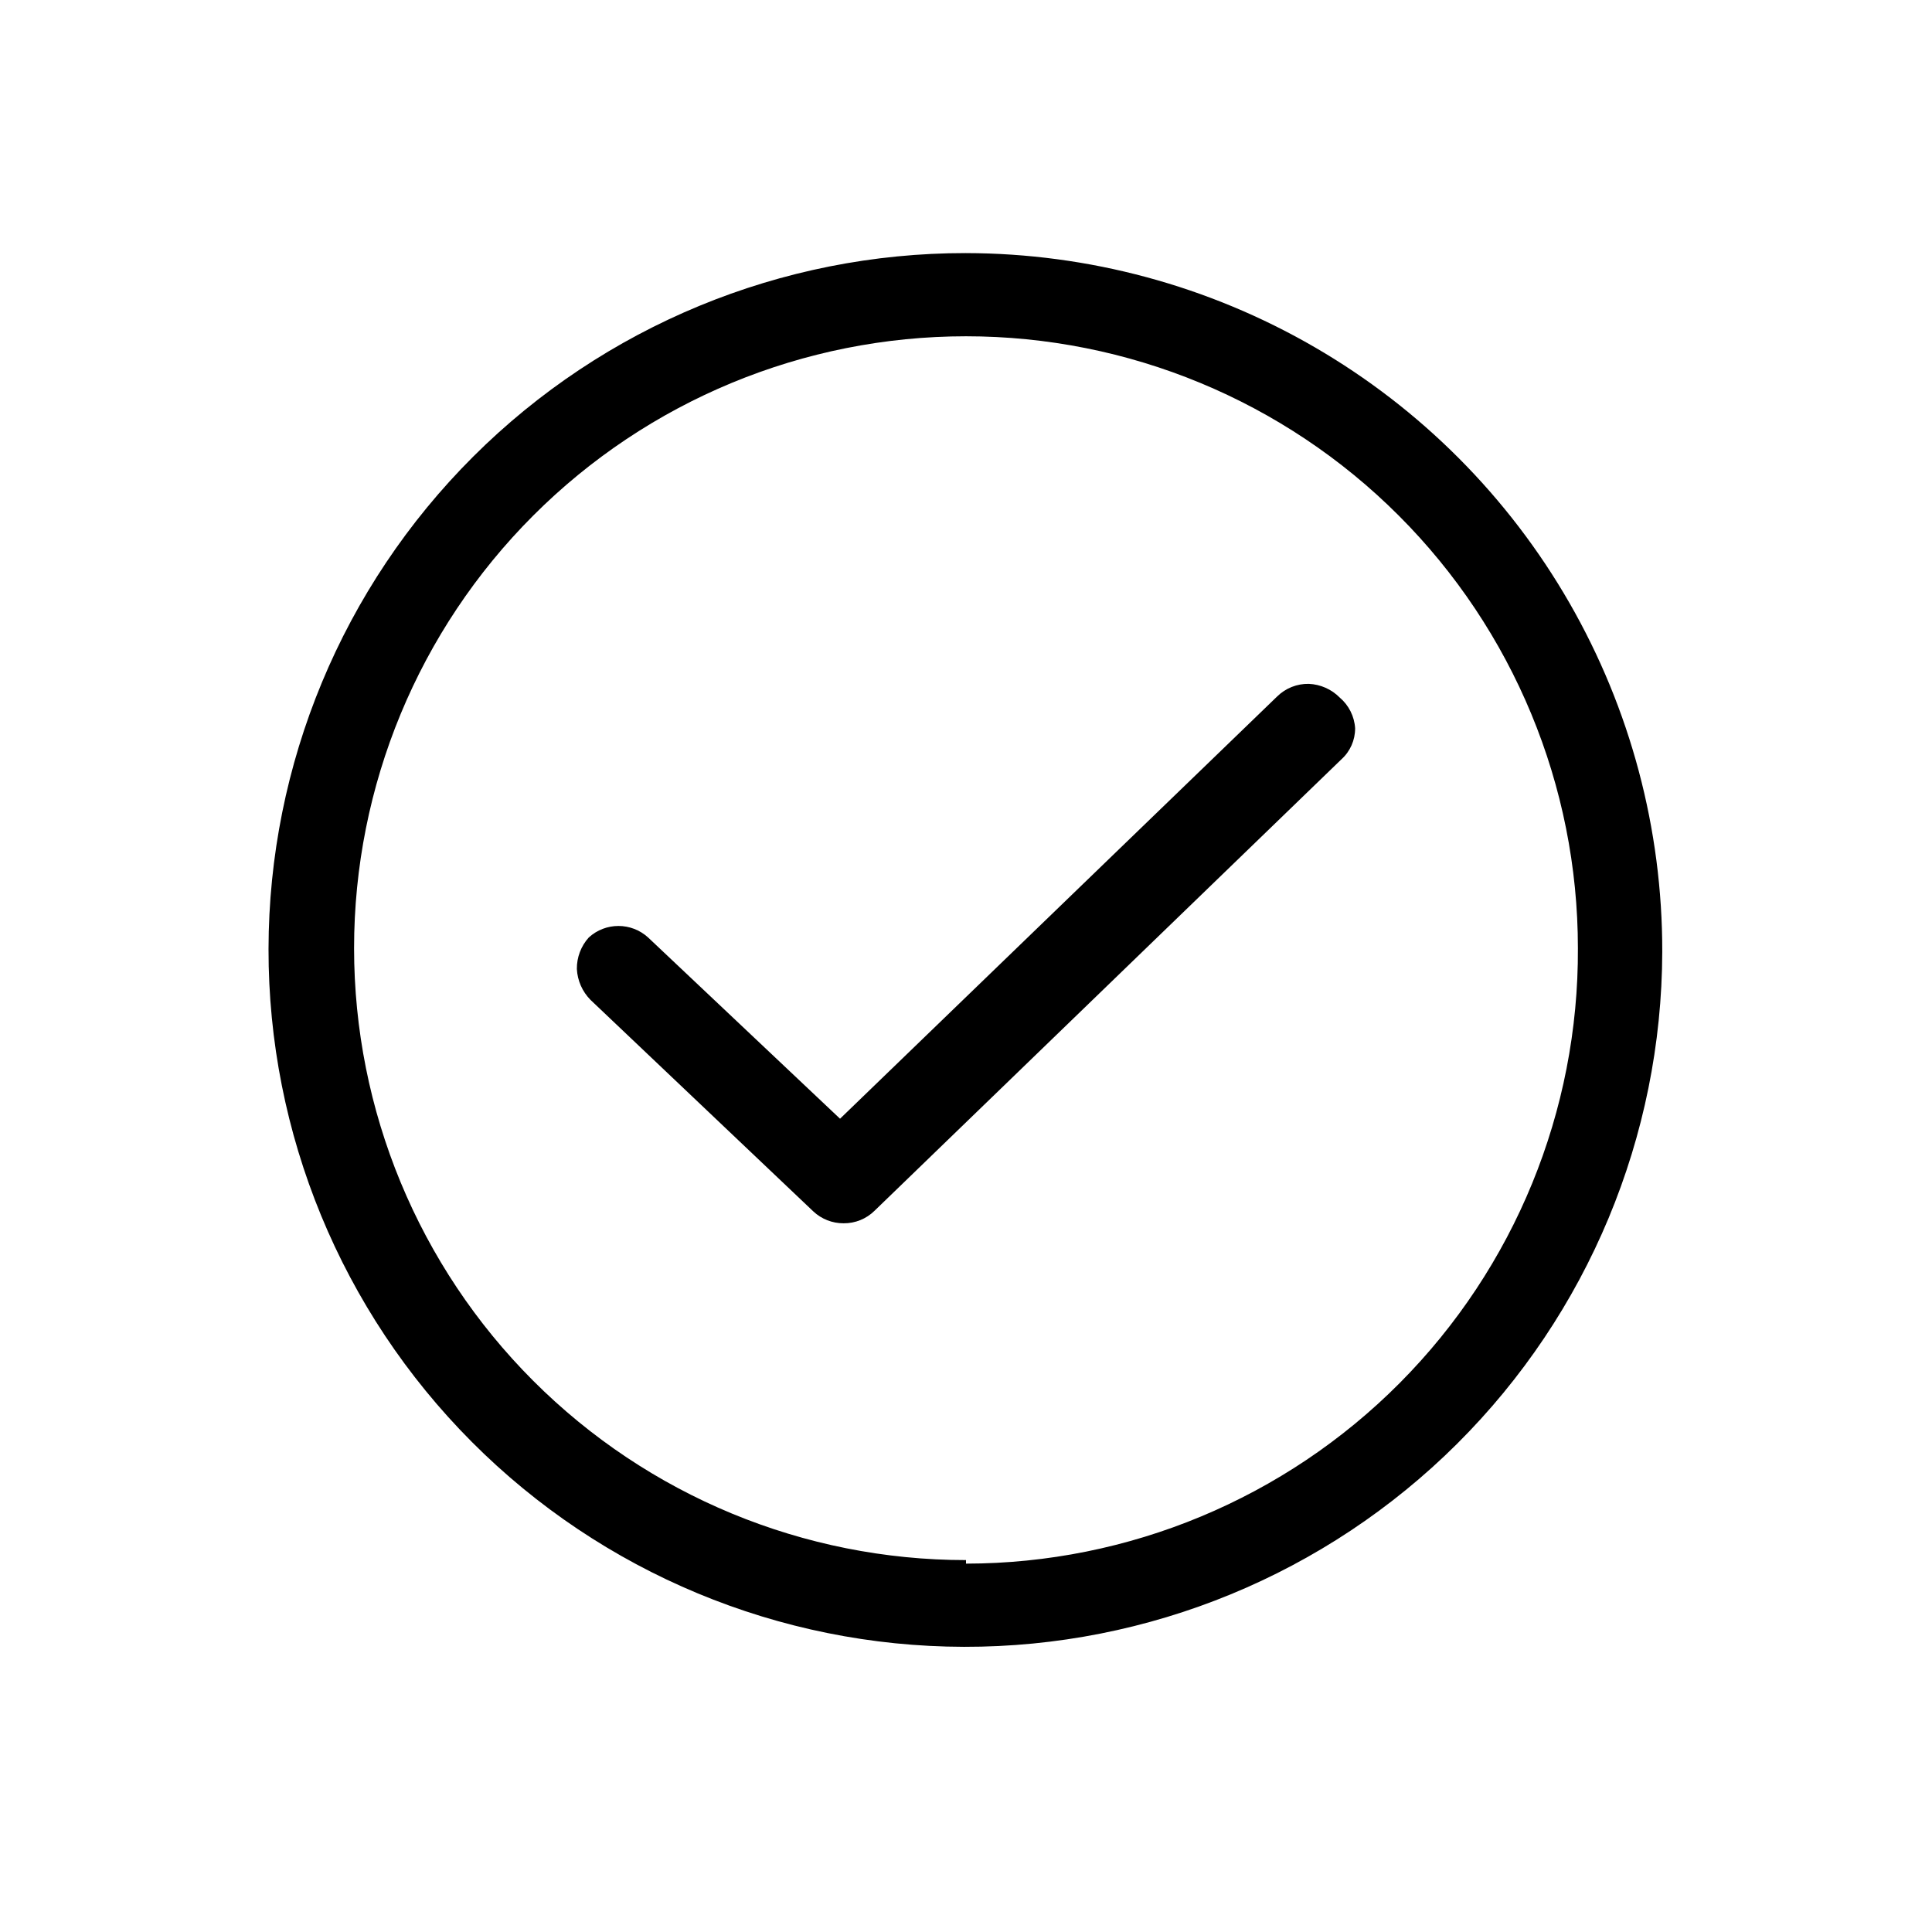 <?xml version="1.0" encoding="UTF-8"?>
<!-- Uploaded to: ICON Repo, www.svgrepo.com, Generator: ICON Repo Mixer Tools -->
<svg fill="#000000" width="800px" height="800px" version="1.1" viewBox="144 144 512 512" xmlns="http://www.w3.org/2000/svg">
 <path d="m400 211.07c-48.961-0.043-95.938 19.359-130.6 53.941s-54.168 81.512-54.238 130.47c-0.07 48.961 19.305 95.949 53.867 130.63 34.562 34.68 81.48 54.215 130.44 54.312 48.965 0.098 95.961-19.254 130.66-53.793 34.699-34.543 54.262-81.453 54.387-130.41 0.055-32.445-8.434-64.332-24.605-92.457-16.176-28.129-39.469-51.5-67.539-67.77-28.07-16.273-59.93-24.867-92.375-24.922zm0 346.37c-43.012 0-84.258-17.082-114.67-47.496-30.414-30.41-47.496-71.656-47.496-114.67 0-43.008 17.082-84.254 47.496-114.66 30.41-30.414 71.656-47.496 114.67-47.496 43.008 0 84.254 17.082 114.66 47.496 30.414 30.41 47.5 71.656 47.5 114.66 0.207 43.16-16.781 84.625-47.211 115.23-30.43 30.605-71.797 47.836-114.95 47.875zm103.12-220.41c0.008 3.117-1.309 6.094-3.621 8.188l-123.75 119.66 0.004-0.004c-2.18 2.148-5.129 3.34-8.188 3.309-2.981 0.016-5.856-1.113-8.031-3.152l-59.039-56.047c-2.168-2.195-3.457-5.106-3.621-8.188-0.031-3.078 1.09-6.055 3.148-8.344 4.453-4.082 11.289-4.082 15.746 0l50.852 48.02 115.88-111.94c2.231-2.172 5.234-3.363 8.344-3.305 3.09 0.133 6.012 1.426 8.188 3.621 2.426 2.055 3.902 5.012 4.094 8.188z"/>
</svg>
